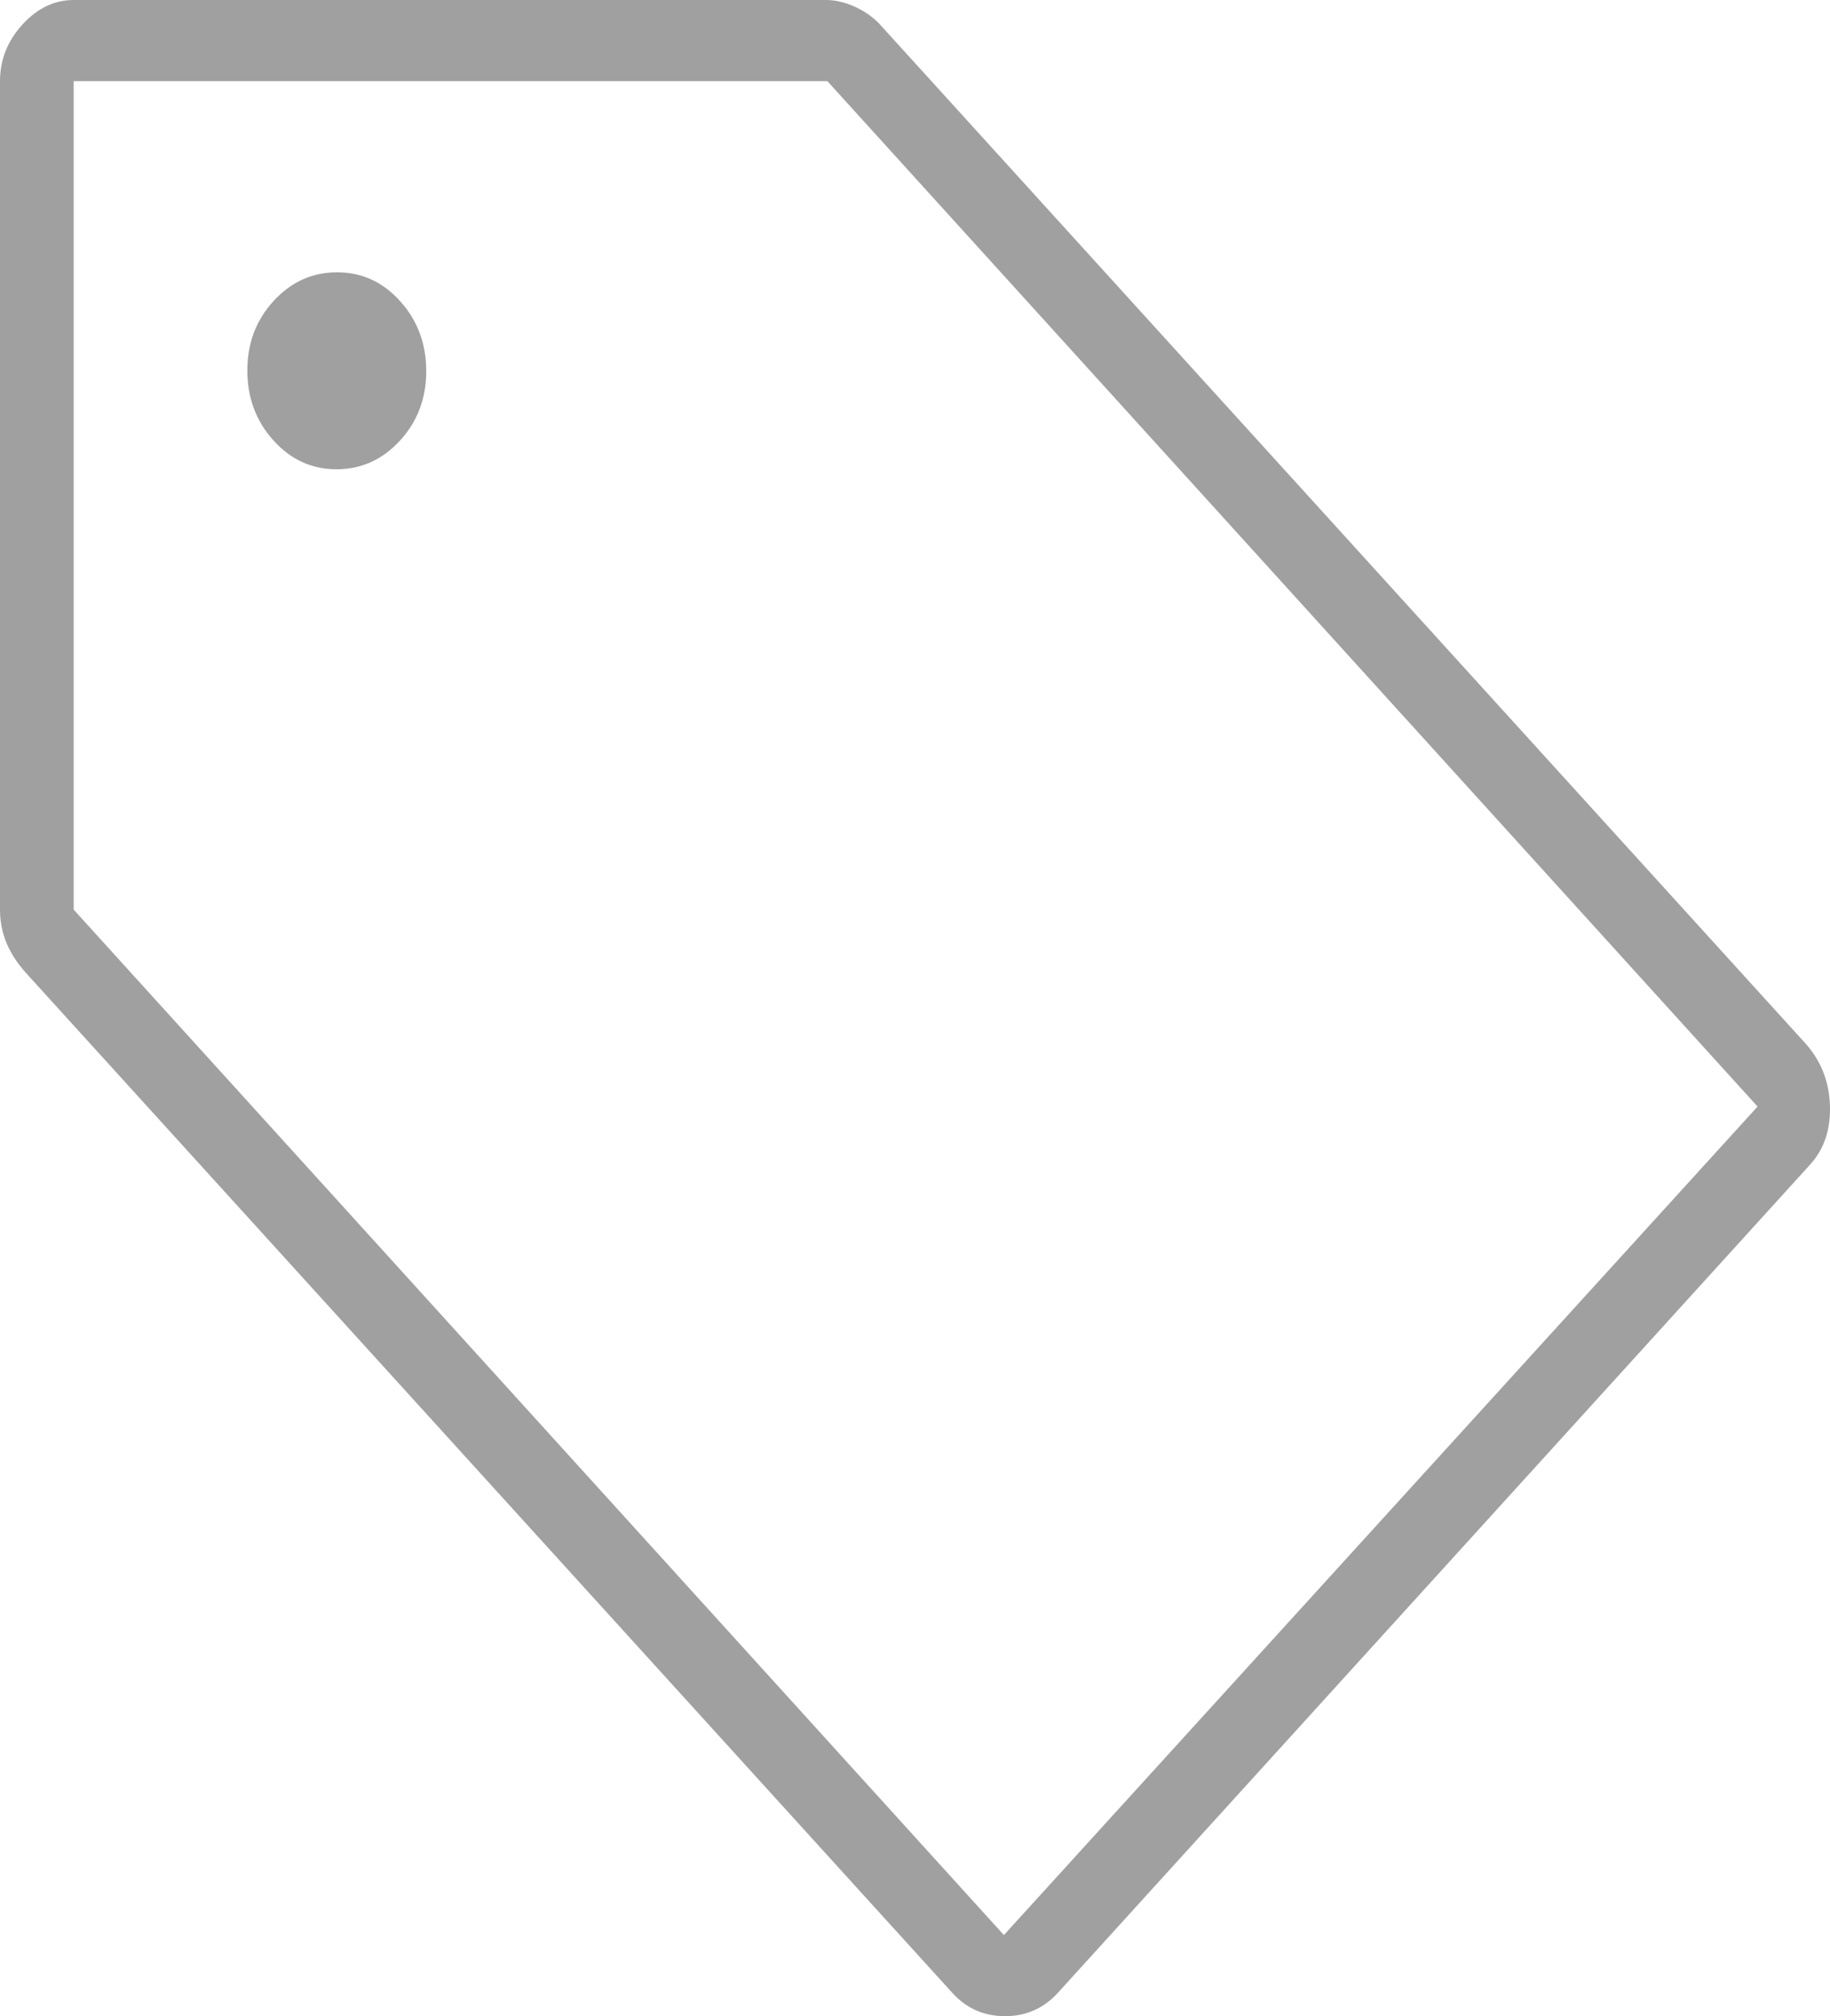 <svg xmlns="http://www.w3.org/2000/svg" width="59" height="65" viewBox="0 0 59 65" fill="none"><path d="M34.101 64.253C33.643 64.751 33.077 65 32.4 65C31.724 65 31.16 64.751 30.707 64.253L0.848 31.379C0.566 31.068 0.353 30.743 0.212 30.406C0.071 30.068 0 29.708 0 29.325V2.615C0 1.93 0.24 1.323 0.721 0.794C1.202 0.265 1.753 0 2.375 0H26.636C26.919 0 27.215 0.067 27.526 0.202C27.836 0.337 28.105 0.519 28.332 0.747L58.192 33.621C58.701 34.181 58.969 34.85 58.998 35.629C59.026 36.407 58.814 37.045 58.361 37.543L34.101 64.253ZM32.366 62.385L56.665 35.675L26.674 2.615H2.375V29.325L32.366 62.385ZM10.848 15.129C11.646 15.129 12.328 14.822 12.894 14.206C13.459 13.591 13.742 12.844 13.742 11.965C13.742 11.086 13.463 10.335 12.904 9.713C12.345 9.09 11.666 8.779 10.868 8.779C10.069 8.779 9.388 9.086 8.822 9.702C8.257 10.317 7.974 11.064 7.974 11.943C7.974 12.822 8.253 13.573 8.812 14.195C9.371 14.818 10.05 15.129 10.848 15.129Z" fill="#A0A0A0"></path></svg>